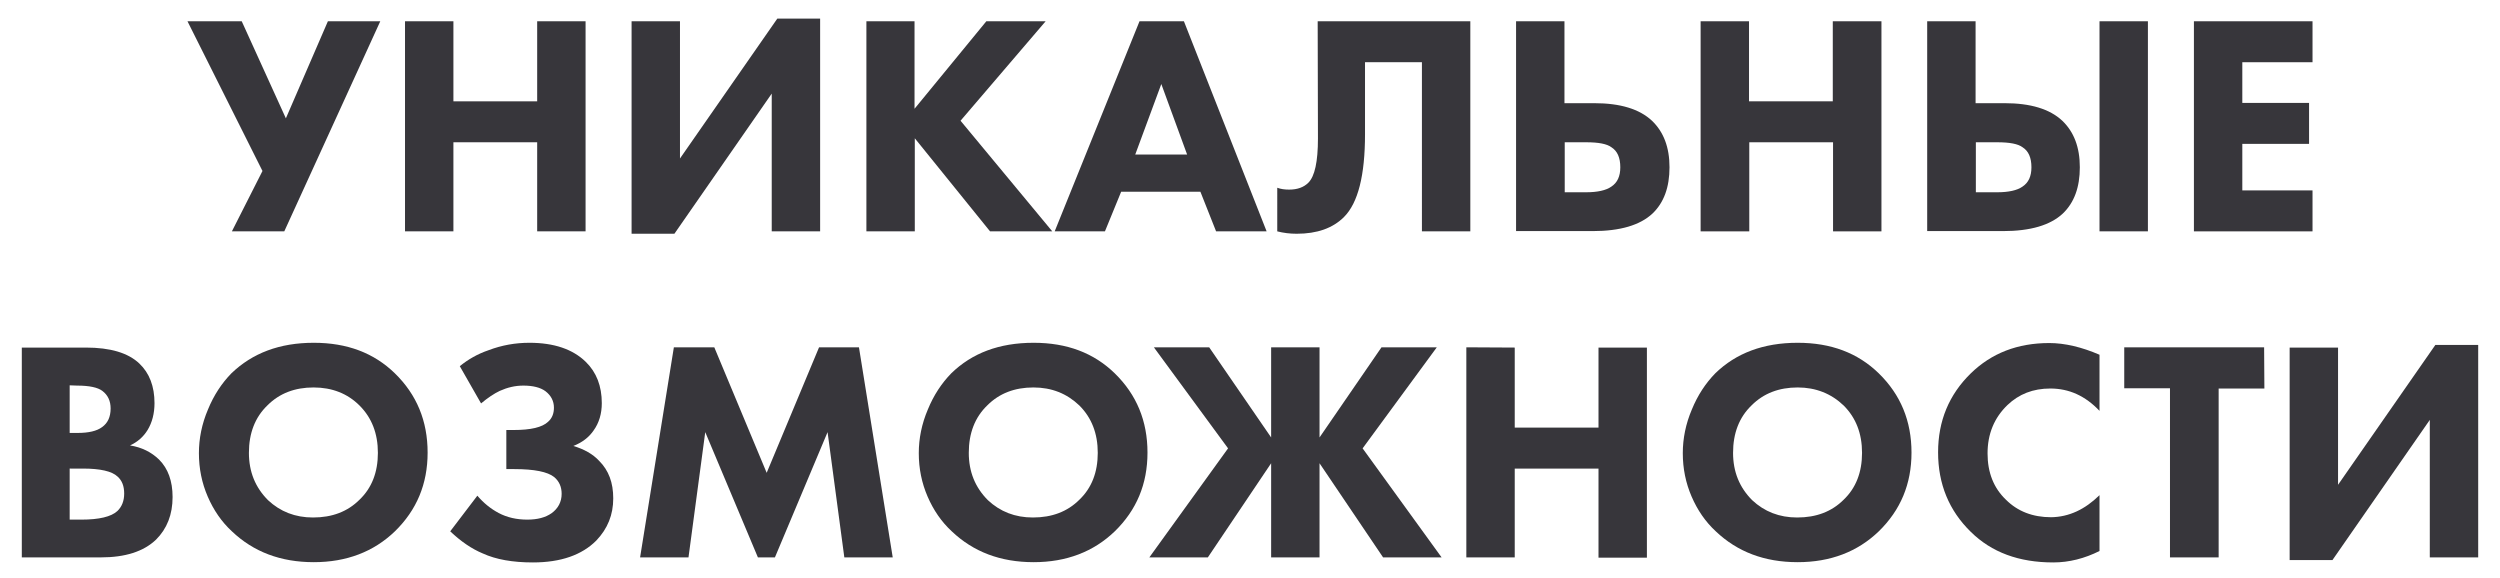 <?xml version="1.0" encoding="UTF-8"?> <!-- Generator: Adobe Illustrator 24.1.2, SVG Export Plug-In . SVG Version: 6.00 Build 0) --> <svg xmlns="http://www.w3.org/2000/svg" xmlns:xlink="http://www.w3.org/1999/xlink" id="Слой_1" x="0px" y="0px" viewBox="0 0 940.1 217.3" style="enable-background:new 0 0 940.1 217.3;" xml:space="preserve"> <style type="text/css"> .st0{fill:#37363B;} </style> <g> <path class="st0" d="M70.5,8h20.4l16.6,36.5L123.3,8H143l-36.1,79H87.2l11.5-22.7L70.5,8z"></path> <path class="st0" d="M170.5,8v30.1H202V8h18.2v79H202V53.5h-31.5V87h-18.2V8H170.5z"></path> <path class="st0" d="M237.5,8h18.2v51.6L292.3,7h16.1v80h-18.2V35.2l-36.6,52.7h-16.1L237.5,8L237.5,8z"></path> <path class="st0" d="M343.9,8v32.9l27-32.9h22.3l-32,37.4L395.7,87h-23.4L344,52v35h-18.2V8H343.9z"></path> <path class="st0" d="M457.3,87l-5.9-14.9h-29.8L415.5,87h-18.9l31.9-79h16.7l31.1,79H457.3z M426.9,58.1h19.5l-9.7-26.5L426.9,58.1 z"></path> <path class="st0" d="M495.5,8h57.4v79h-18.2V23.4h-21.4v27.1c0,15.4-2.6,25.8-7.9,31.1c-4.2,4.2-10.1,6.3-17.8,6.3 c-2.5,0-5-0.3-7.3-0.9V70.6c1.3,0.5,2.8,0.7,4.5,0.7c3.1,0,5.5-0.9,7.2-2.6c2.4-2.4,3.6-7.9,3.6-16.6L495.5,8L495.5,8z"></path> <path class="st0" d="M570.1,87V8h18.2v30.8h11.2c9.8,0,17,2.2,21.7,6.6c4.4,4.2,6.6,10,6.6,17.5s-2.1,13.3-6.4,17.4 c-4.7,4.4-12.2,6.6-22.5,6.6h-28.8V87z M588.4,53.5v18.8h8c4.3,0,7.5-0.7,9.5-2.1c2.3-1.5,3.4-3.9,3.4-7.3c0-3.6-1.1-6.1-3.3-7.5 c-1.7-1.3-4.9-1.9-9.5-1.9C596.5,53.5,588.4,53.5,588.4,53.5z"></path> <path class="st0" d="M657.7,8v30.1h31.5V8h18.3v79h-18.2V53.5h-31.5V87h-18.3V8H657.7z"></path> <path class="st0" d="M724.7,87V8h18.2v30.8h10.9c9.8,0,17,2.2,21.7,6.6c4.4,4.2,6.6,10,6.6,17.5s-2.1,13.3-6.4,17.4 c-4.7,4.4-12.2,6.6-22.5,6.6h-28.5V87z M743,53.5v18.8h8c4.3,0,7.5-0.7,9.5-2.1c2.3-1.5,3.4-3.9,3.4-7.3c0-3.6-1.1-6.1-3.3-7.5 c-1.7-1.3-4.9-1.9-9.5-1.9C751.1,53.5,743,53.5,743,53.5z M789.5,8h18.2v79h-18.2V8z"></path> <path class="st0" d="M869.6,8v15.4h-26.4v15.3h25.1v15.4h-25.1v17.5h26.4V87H825V8H869.6z"></path> </g> <g> <path class="st0" d="M8.2,130.7h24.1c9.2,0,15.9,2,20.1,6c3.8,3.6,5.7,8.6,5.7,14.9c0,3.9-0.9,7.3-2.6,10.1 c-1.6,2.6-3.8,4.5-6.6,5.8c4.4,0.7,8,2.5,10.9,5.3c3.4,3.4,5.1,8.1,5.1,14.1c0,6.6-2.1,11.9-6.2,16c-4.7,4.5-11.6,6.7-20.8,6.7H8.2 V130.7z M26.2,144.9v17.9h3c4.1,0,7.2-0.7,9.2-2.2c2.1-1.5,3.2-3.8,3.2-7c0-2.8-1-5-3.1-6.6c-1.7-1.3-4.9-2-9.5-2L26.2,144.9 L26.2,144.9z M26.2,176.2v19.2h4.4c6.7,0,11.2-1.1,13.5-3.2c1.7-1.6,2.6-3.8,2.6-6.6s-0.8-4.9-2.5-6.4c-2.1-2-6.5-3-13-3H26.2z"></path> <path class="st0" d="M118,128.9c12.5,0,22.6,3.8,30.5,11.5c8.2,8,12.3,17.9,12.3,29.8c0,11.8-4.1,21.6-12.3,29.6 c-8,7.7-18.2,11.6-30.5,11.6c-12.5,0-22.7-3.9-30.8-11.6c-3.9-3.6-6.9-8-9.1-13.1s-3.3-10.5-3.3-16.3c0-5.5,1.1-11,3.4-16.4 c2.2-5.4,5.2-9.9,8.8-13.6C94.9,132.8,105.1,128.9,118,128.9z M117.9,145.7c-7,0-12.8,2.2-17.3,6.7c-4.7,4.5-7,10.5-7,17.9 c0,7.1,2.4,13,7.2,17.8c4.6,4.3,10.2,6.5,16.9,6.5c7.2,0,13-2.2,17.5-6.7c4.6-4.4,6.9-10.3,6.9-17.6s-2.3-13.2-6.9-17.8 C130.7,148,124.9,145.7,117.9,145.7z"></path> <path class="st0" d="M180.9,151.7l-8-14c3.2-2.6,6.7-4.6,10.8-6c5-1.9,10.1-2.8,15.4-2.8c9.2,0,16.3,2.4,21.2,7.2 c4,3.9,6,9.1,6,15.5c0,3.9-1,7.4-3.1,10.3c-1.8,2.6-4.3,4.5-7.6,5.8c4,1.2,7.3,3,9.7,5.6c3.6,3.6,5.3,8.2,5.3,14.1 c0,6.2-2.1,11.4-6.4,15.9c-5.4,5.4-13.3,8.2-23.8,8.2c-7.6,0-13.9-1.1-18.9-3.4c-4.1-1.7-8.2-4.5-12.2-8.3l10.2-13.4 c2.4,2.8,5,4.9,8,6.5c3.2,1.7,6.8,2.5,10.8,2.5c3.8,0,6.8-0.8,9.1-2.4c2.5-1.8,3.8-4.3,3.8-7.3c0-2.6-0.9-4.7-2.8-6.3 c-2.5-2-7.5-3-15-3h-3v-14.7h2.7c6.5,0,10.8-1,13-3.1c1.5-1.3,2.2-3.1,2.2-5.3c0-2.5-1.1-4.6-3.2-6.2c-1.9-1.4-4.7-2.1-8.3-2.1 c-3.1,0-6,0.7-8.9,2C185.8,148,183.4,149.6,180.9,151.7z"></path> <path class="st0" d="M258.9,209.6h-18.2l12.7-79h15.2l19.7,47.2l19.7-47.2h15l12.7,79h-18.2l-6.3-47.1l-19.8,47.1H285l-19.8-47.1 L258.9,209.6z"></path> <path class="st0" d="M388.7,128.9c12.5,0,22.6,3.8,30.5,11.5c8.2,8,12.3,17.9,12.3,29.8c0,11.8-4.1,21.6-12.3,29.6 c-8,7.7-18.2,11.6-30.5,11.6c-12.5,0-22.7-3.9-30.8-11.6c-3.9-3.6-6.9-8-9.1-13.1s-3.3-10.5-3.3-16.3c0-5.5,1.1-11,3.4-16.4 c2.2-5.4,5.2-9.9,8.8-13.6C365.5,132.8,375.7,128.9,388.7,128.9z M388.6,145.7c-7,0-12.8,2.2-17.3,6.7c-4.7,4.5-7,10.5-7,17.9 c0,7.1,2.4,13,7.2,17.8c4.6,4.3,10.2,6.5,16.9,6.5c7.2,0,13-2.2,17.5-6.7c4.6-4.4,6.9-10.3,6.9-17.6s-2.3-13.2-6.9-17.8 C401.2,148,395.5,145.7,388.6,145.7z"></path> <path class="st0" d="M478,209.6v-35.4l-23.8,35.4h-22l29.6-41l-27.9-38h20.8l23.3,33.9v-33.9h18.2v33.9l23.3-33.9h20.8l-27.9,38 l29.7,41h-22l-23.9-35.4v35.4H478z"></path> <path class="st0" d="M569.6,130.7v30.1h31.5v-30.1h18.2v79h-18.2v-33.5h-31.5v33.4h-18.2v-79L569.6,130.7L569.6,130.7z"></path> <path class="st0" d="M676,128.9c12.5,0,22.6,3.8,30.5,11.5c8.2,8,12.3,17.9,12.3,29.8c0,11.8-4.1,21.6-12.3,29.6 c-8,7.7-18.2,11.6-30.5,11.6c-12.5,0-22.7-3.9-30.8-11.6c-3.9-3.6-6.9-8-9.1-13.1c-2.2-5.1-3.3-10.5-3.3-16.3 c0-5.5,1.1-11,3.4-16.4c2.2-5.4,5.2-9.9,8.8-13.6C652.8,132.8,663.1,128.9,676,128.9z M676,145.7c-7,0-12.8,2.2-17.3,6.7 c-4.7,4.5-7,10.5-7,17.9c0,7.1,2.4,13,7.2,17.8c4.6,4.3,10.2,6.5,16.9,6.5c7.2,0,13-2.2,17.5-6.7c4.6-4.4,6.9-10.3,6.9-17.6 s-2.3-13.2-6.9-17.8C688.6,148,682.8,145.7,676,145.7z"></path> <path class="st0" d="M789.5,186.2v21c-5.6,2.8-11.4,4.3-17.4,4.3c-12.9,0-23.2-3.8-31-11.5c-8.2-8-12.3-18-12.3-29.9 c0-11.8,4.1-21.7,12.3-29.7c7.8-7.6,17.6-11.4,29.5-11.4c5.8,0,12.2,1.5,18.9,4.4v21.1c-5.3-5.6-11.4-8.4-18.5-8.4 c-6.5,0-11.8,2.1-16.1,6.2c-5,4.8-7.5,10.9-7.5,18.2c0,7.2,2.3,13,6.9,17.4c4.4,4.4,10.1,6.6,17,6.6 C778,194.4,784,191.6,789.5,186.2z"></path> <path class="st0" d="M851.5,146.1h-17.2v63.5H816V146h-17.2v-15.4h52.6L851.5,146.1L851.5,146.1z"></path> <path class="st0" d="M861,130.7h18.2v51.6l36.6-52.6h16.1v79.9h-18.2v-51.7l-36.6,52.7H861V130.7z"></path> </g> </svg> 